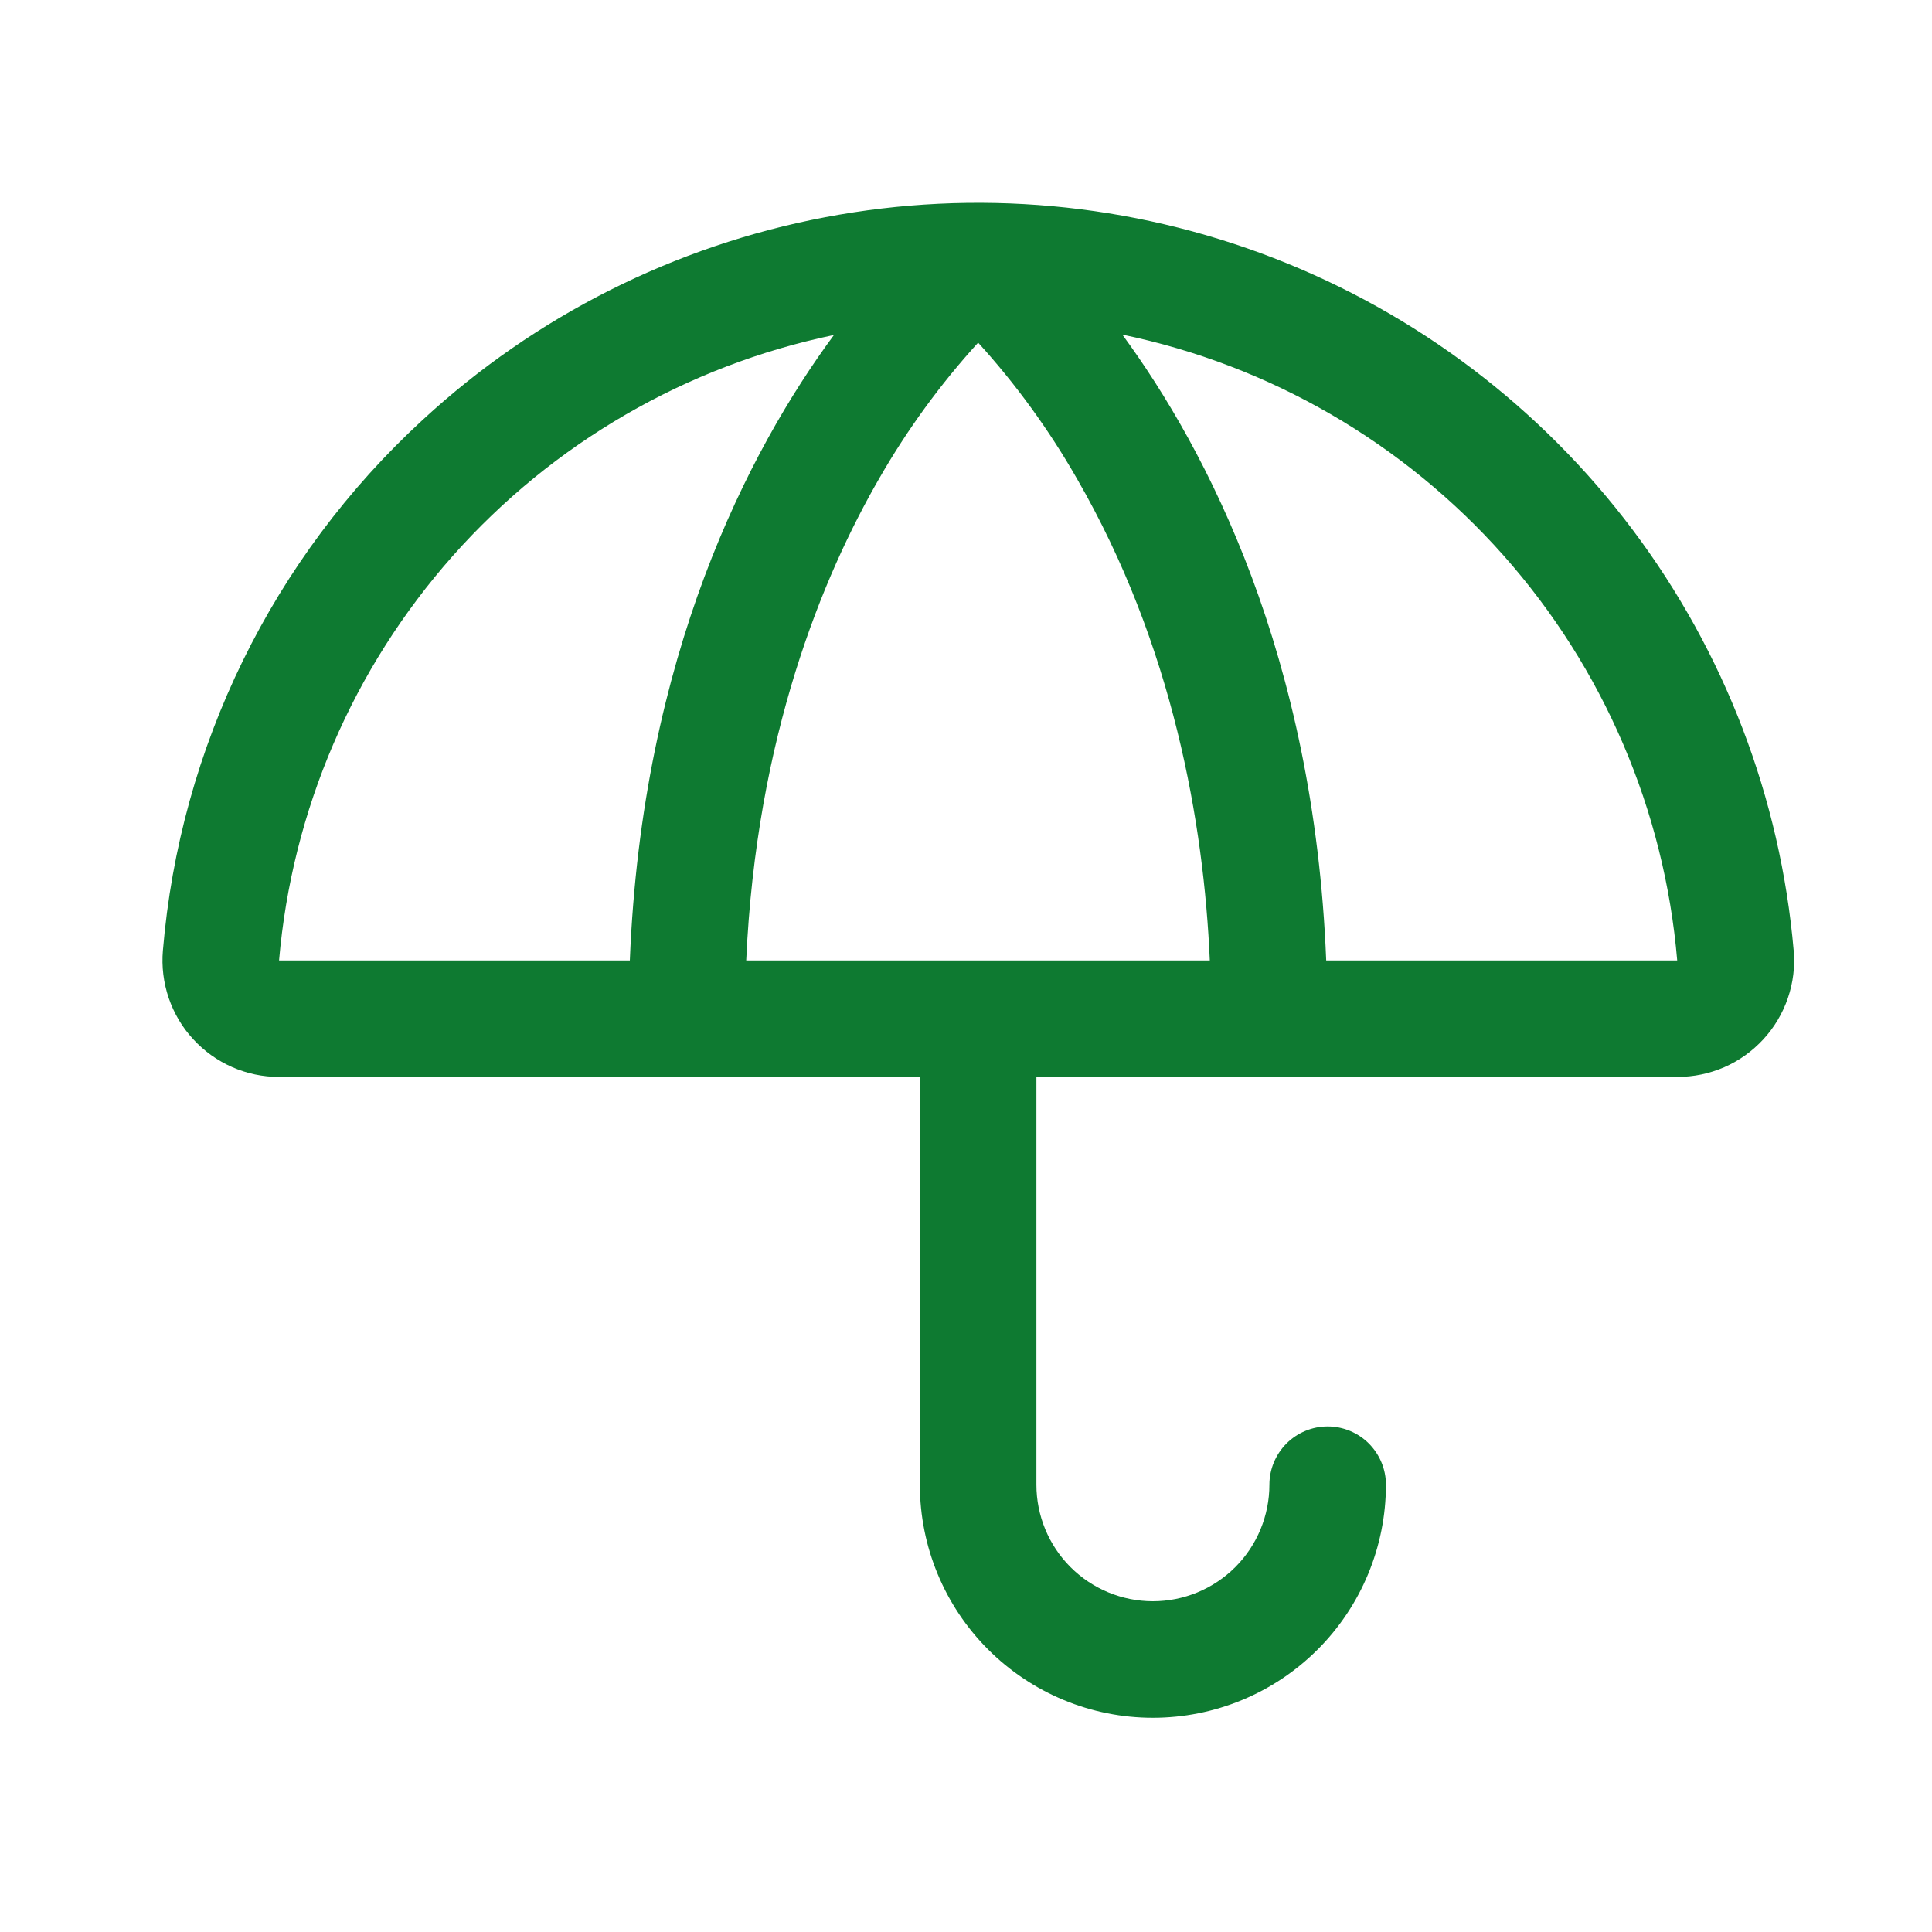 <svg width="25" height="25" viewBox="0 0 25 25" fill="none" xmlns="http://www.w3.org/2000/svg">
<path d="M23.21 12.299C23.038 10.325 22.317 8.44 21.127 6.856C19.938 5.273 18.328 4.054 16.481 3.339C14.634 2.624 12.623 2.441 10.677 2.811C8.731 3.18 6.928 4.088 5.472 5.431C3.528 7.217 2.328 9.668 2.108 12.299C2.09 12.507 2.116 12.716 2.183 12.914C2.251 13.112 2.358 13.294 2.5 13.447C2.641 13.601 2.813 13.724 3.004 13.808C3.195 13.892 3.402 13.936 3.611 13.935H11.903V19.212C11.903 20.012 12.221 20.779 12.786 21.344C13.352 21.91 14.119 22.228 14.918 22.228C15.718 22.228 16.485 21.91 17.051 21.344C17.616 20.779 17.934 20.012 17.934 19.212C17.934 19.012 17.854 18.821 17.713 18.679C17.572 18.538 17.38 18.458 17.18 18.458C16.98 18.458 16.788 18.538 16.647 18.679C16.506 18.821 16.426 19.012 16.426 19.212C16.426 19.612 16.267 19.996 15.985 20.278C15.702 20.561 15.318 20.72 14.918 20.72C14.519 20.72 14.135 20.561 13.852 20.278C13.57 19.996 13.411 19.612 13.411 19.212V13.935H21.703C21.912 13.936 22.119 13.893 22.311 13.81C22.503 13.726 22.675 13.603 22.817 13.449C22.959 13.295 23.067 13.114 23.135 12.915C23.203 12.717 23.229 12.507 23.21 12.299ZM3.611 12.428C3.778 10.486 4.567 8.65 5.86 7.192C7.154 5.734 8.883 4.732 10.791 4.335C9.687 5.832 8.308 8.481 8.15 12.428H3.611ZM9.656 12.428C9.787 9.528 10.648 7.452 11.38 6.186C11.741 5.558 12.169 4.97 12.657 4.434C13.144 4.97 13.571 5.558 13.931 6.186C15.182 8.348 15.578 10.664 15.655 12.428H9.656ZM17.161 12.428C17.003 8.481 15.624 5.832 14.523 4.33C16.432 4.726 18.162 5.729 19.456 7.188C20.75 8.647 21.538 10.485 21.703 12.428H17.161Z" fill="#0E7A31"/>
</svg>
